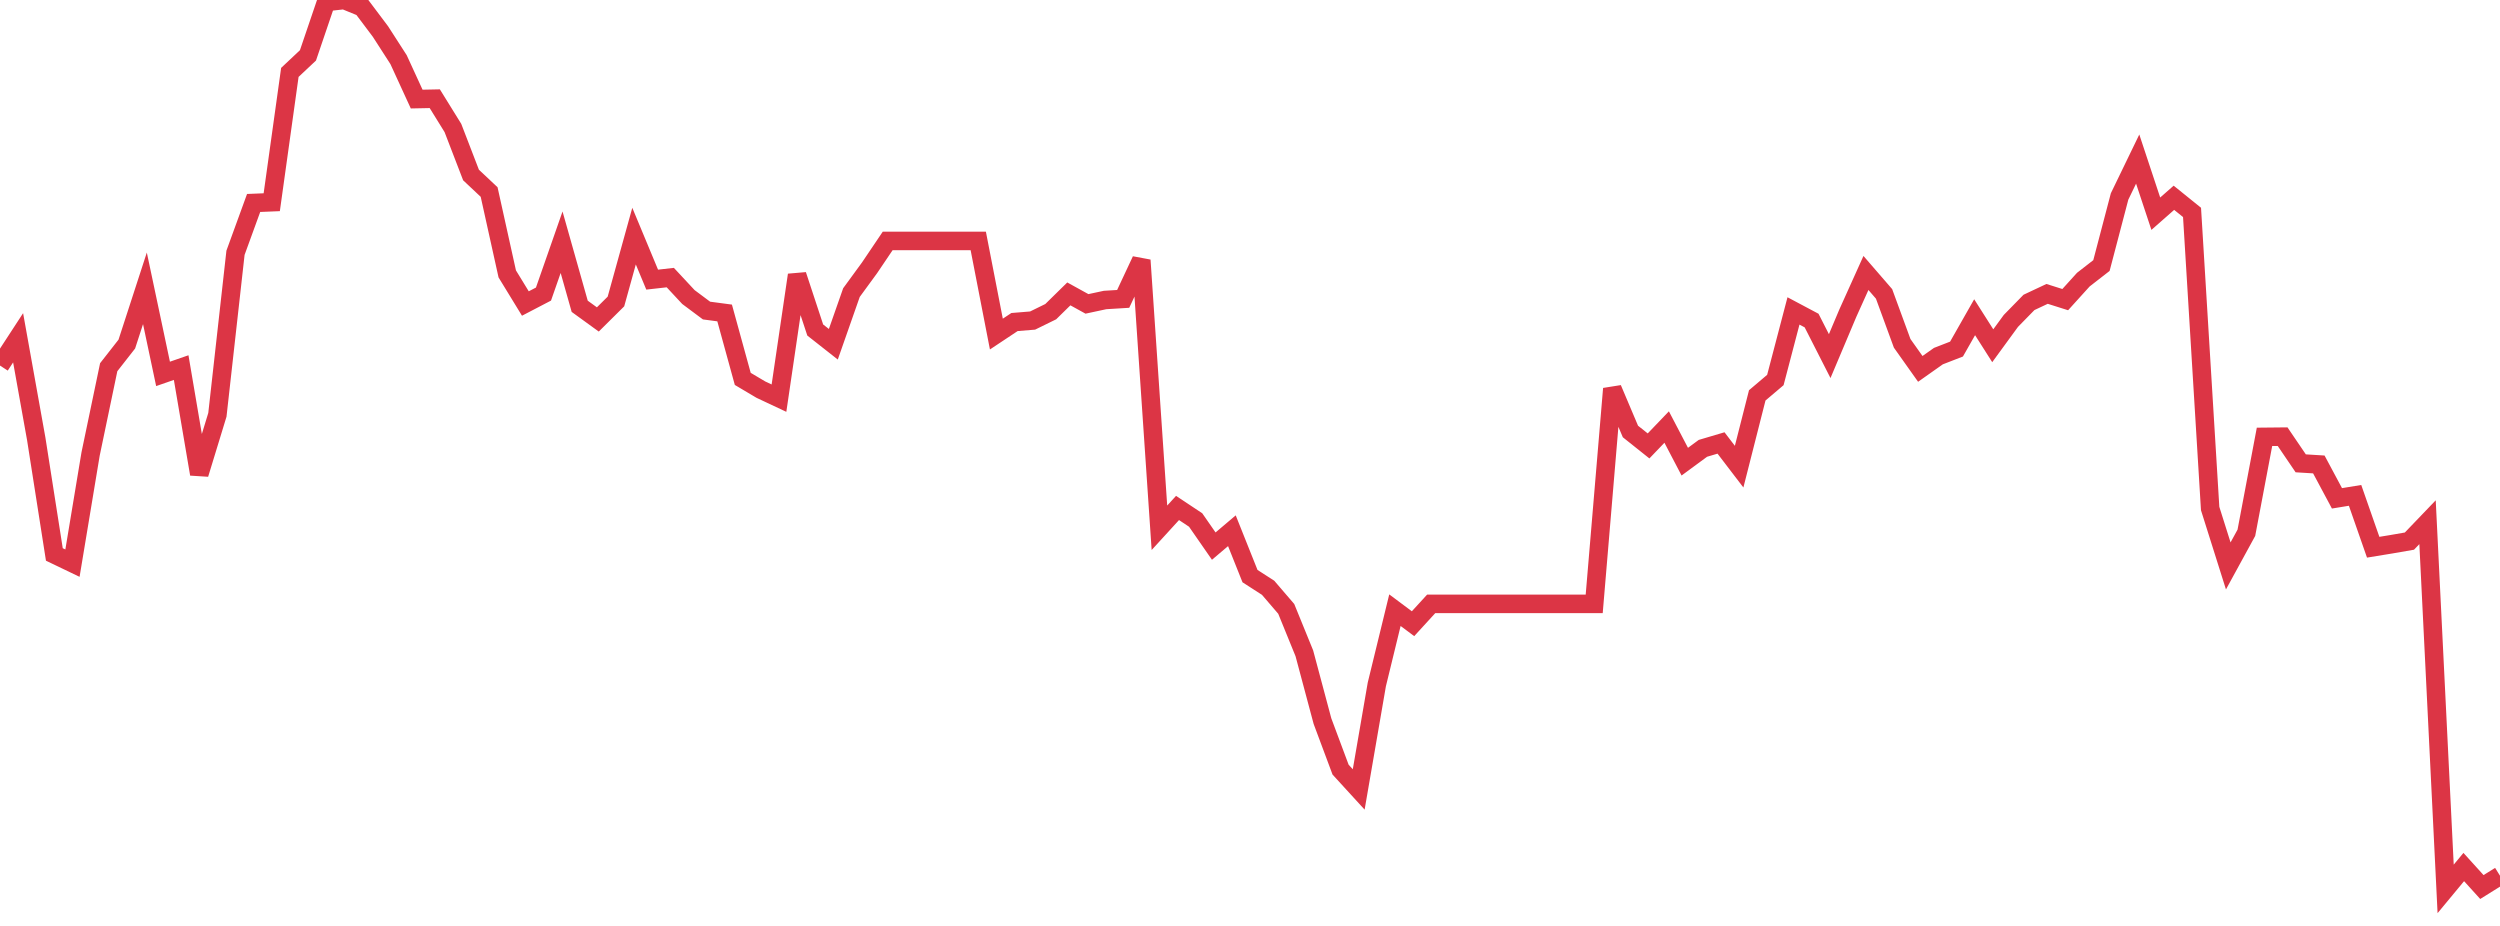<?xml version="1.0" standalone="no"?>
<!DOCTYPE svg PUBLIC "-//W3C//DTD SVG 1.1//EN" "http://www.w3.org/Graphics/SVG/1.1/DTD/svg11.dtd">
<svg width="135" height="50" viewBox="0 0 135 50" preserveAspectRatio="none" class="sparkline" xmlns="http://www.w3.org/2000/svg"
xmlns:xlink="http://www.w3.org/1999/xlink"><path  class="sparkline--line" d="M 0 19.74 L 0 19.74 L 0.978 18.24 L 1.957 23.7 L 2.935 29.94 L 3.913 30.41 L 4.891 24.52 L 5.87 19.83 L 6.848 18.58 L 7.826 15.57 L 8.804 20.19 L 9.783 19.85 L 10.761 25.6 L 11.739 22.4 L 12.717 13.65 L 13.696 10.96 L 14.674 10.92 L 15.652 3.91 L 16.63 2.99 L 17.609 0.11 L 18.587 0 L 19.565 0.4 L 20.543 1.7 L 21.522 3.22 L 22.5 5.35 L 23.478 5.33 L 24.457 6.91 L 25.435 9.45 L 26.413 10.37 L 27.391 14.79 L 28.37 16.39 L 29.348 15.88 L 30.326 13.08 L 31.304 16.54 L 32.283 17.25 L 33.261 16.28 L 34.239 12.75 L 35.217 15.1 L 36.196 14.99 L 37.174 16.04 L 38.152 16.77 L 39.13 16.9 L 40.109 20.46 L 41.087 21.04 L 42.065 21.5 L 43.043 14.85 L 44.022 17.82 L 45 18.59 L 45.978 15.8 L 46.957 14.46 L 47.935 13.01 L 48.913 13.01 L 49.891 13.01 L 50.87 13.01 L 51.848 13.01 L 52.826 13.01 L 53.804 18.04 L 54.783 17.39 L 55.761 17.31 L 56.739 16.83 L 57.717 15.87 L 58.696 16.41 L 59.674 16.2 L 60.652 16.14 L 61.63 14.05 L 62.609 28.5 L 63.587 27.43 L 64.565 28.08 L 65.543 29.49 L 66.522 28.66 L 67.5 31.11 L 68.478 31.74 L 69.457 32.88 L 70.435 35.28 L 71.413 38.94 L 72.391 41.56 L 73.37 42.63 L 74.348 36.96 L 75.326 32.95 L 76.304 33.68 L 77.283 32.61 L 78.261 32.61 L 79.239 32.61 L 80.217 32.61 L 81.196 32.61 L 82.174 32.61 L 83.152 32.61 L 84.13 32.61 L 85.109 32.61 L 86.087 32.61 L 87.065 20.99 L 88.043 23.3 L 89.022 24.08 L 90 23.06 L 90.978 24.93 L 91.957 24.21 L 92.935 23.92 L 93.913 25.2 L 94.891 21.35 L 95.87 20.52 L 96.848 16.79 L 97.826 17.31 L 98.804 19.23 L 99.783 16.91 L 100.761 14.74 L 101.739 15.87 L 102.717 18.54 L 103.696 19.92 L 104.674 19.23 L 105.652 18.85 L 106.63 17.13 L 107.609 18.67 L 108.587 17.33 L 109.565 16.33 L 110.543 15.87 L 111.522 16.18 L 112.5 15.1 L 113.478 14.34 L 114.457 10.61 L 115.435 8.59 L 116.413 11.54 L 117.391 10.68 L 118.37 11.47 L 119.348 27.46 L 120.326 30.56 L 121.304 28.77 L 122.283 23.59 L 123.261 23.58 L 124.239 25.02 L 125.217 25.08 L 126.196 26.91 L 127.174 26.75 L 128.152 29.55 L 129.13 29.39 L 130.109 29.22 L 131.087 28.2 L 132.065 48 L 133.043 46.82 L 134.022 47.9 L 135 47.29" fill="none" stroke-width="1" stroke="#dc3545"></path></svg>